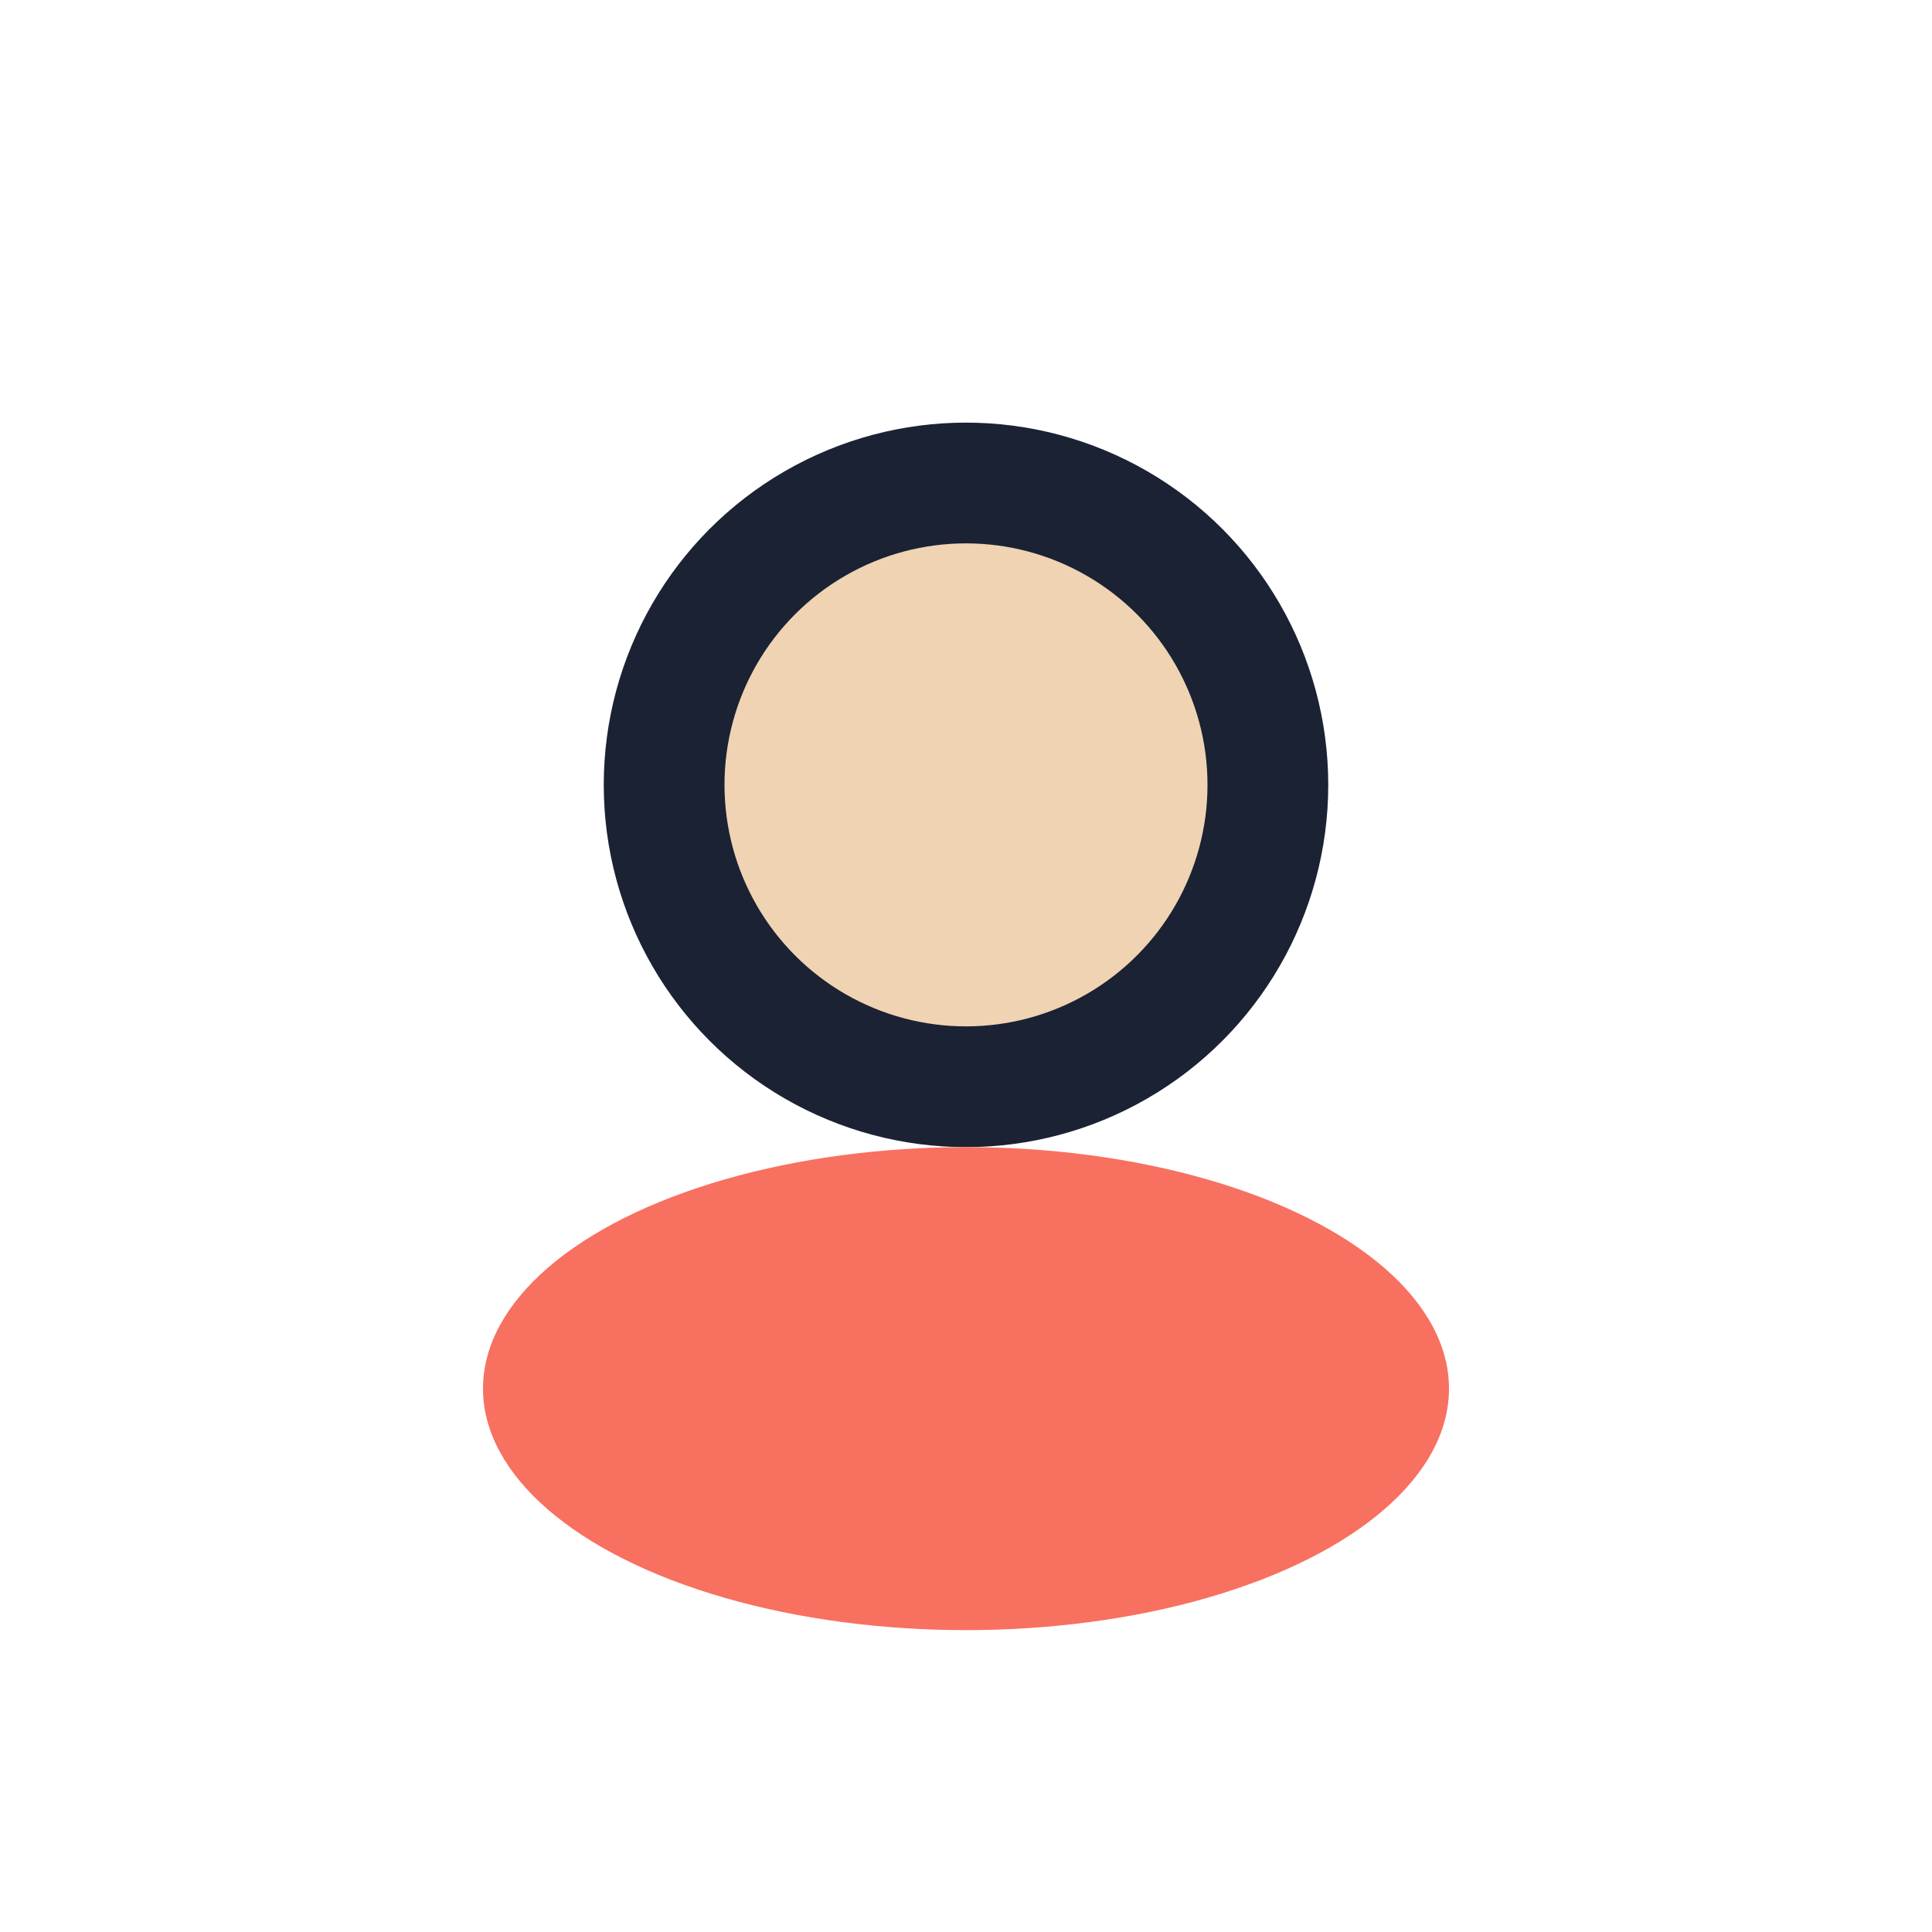 <?xml version="1.0" encoding="UTF-8"?>
<svg xmlns="http://www.w3.org/2000/svg" width="32" height="32" viewBox="0 0 32 32"><circle cx="16" cy="13" r="5" fill="#EFD3B3" stroke="#1A2233" stroke-width="2"/><ellipse cx="16" cy="23" rx="8" ry="4" fill="#F87060"/></svg>